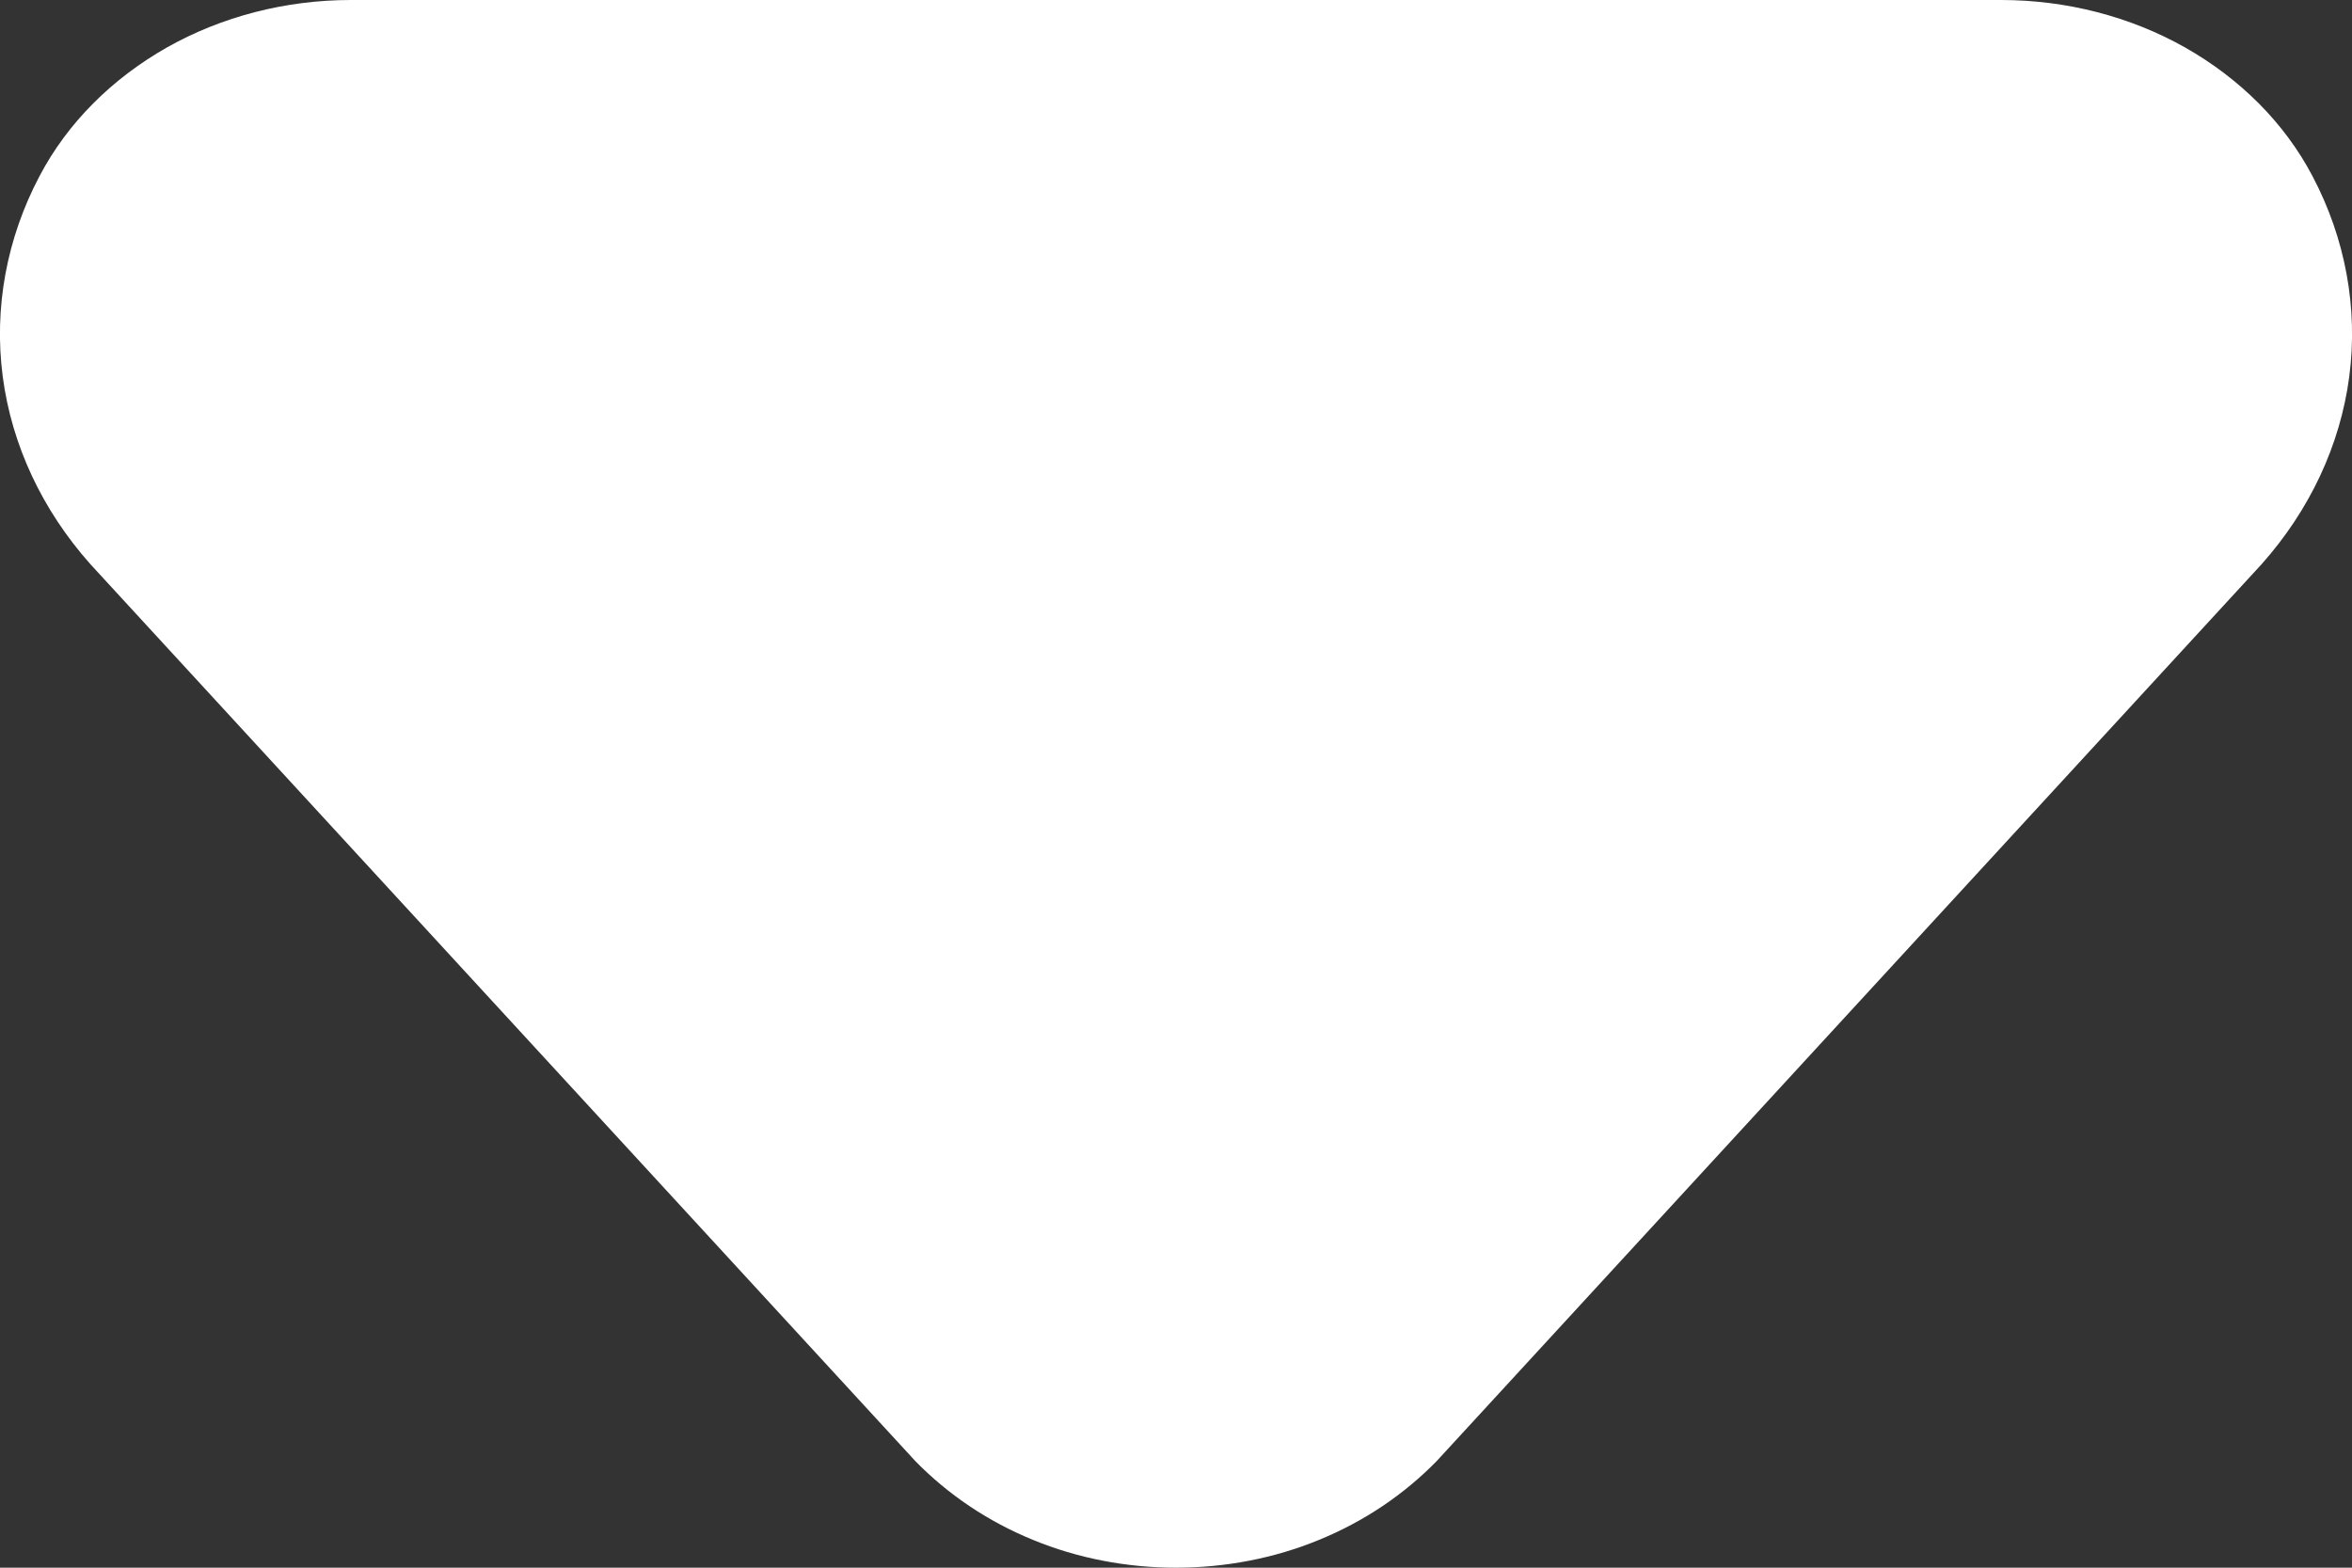 <svg width="6" height="4" viewBox="0 0 6 4" fill="none" xmlns="http://www.w3.org/2000/svg">
<rect x="0" y="0" width="6" height="4" fill="#333333" stroke="none"/>
<path d="M5.105 7.15256e-07H0.895C0.729 -0 0.566 0.042 0.426 0.121C0.285 0.201 0.172 0.314 0.101 0.449C0.017 0.608 -0.016 0.786 0.007 0.961C0.03 1.136 0.108 1.302 0.231 1.44L2.335 3.728C2.418 3.813 2.52 3.882 2.635 3.929C2.749 3.976 2.874 4 3 4C3.126 4 3.251 3.976 3.365 3.929C3.48 3.882 3.582 3.813 3.665 3.728L5.769 1.44C5.892 1.302 5.97 1.136 5.993 0.961C6.016 0.786 5.983 0.608 5.899 0.449C5.828 0.314 5.715 0.201 5.574 0.121C5.434 0.042 5.271 -0 5.105 7.15256e-07Z" fill="white"/>
</svg>
